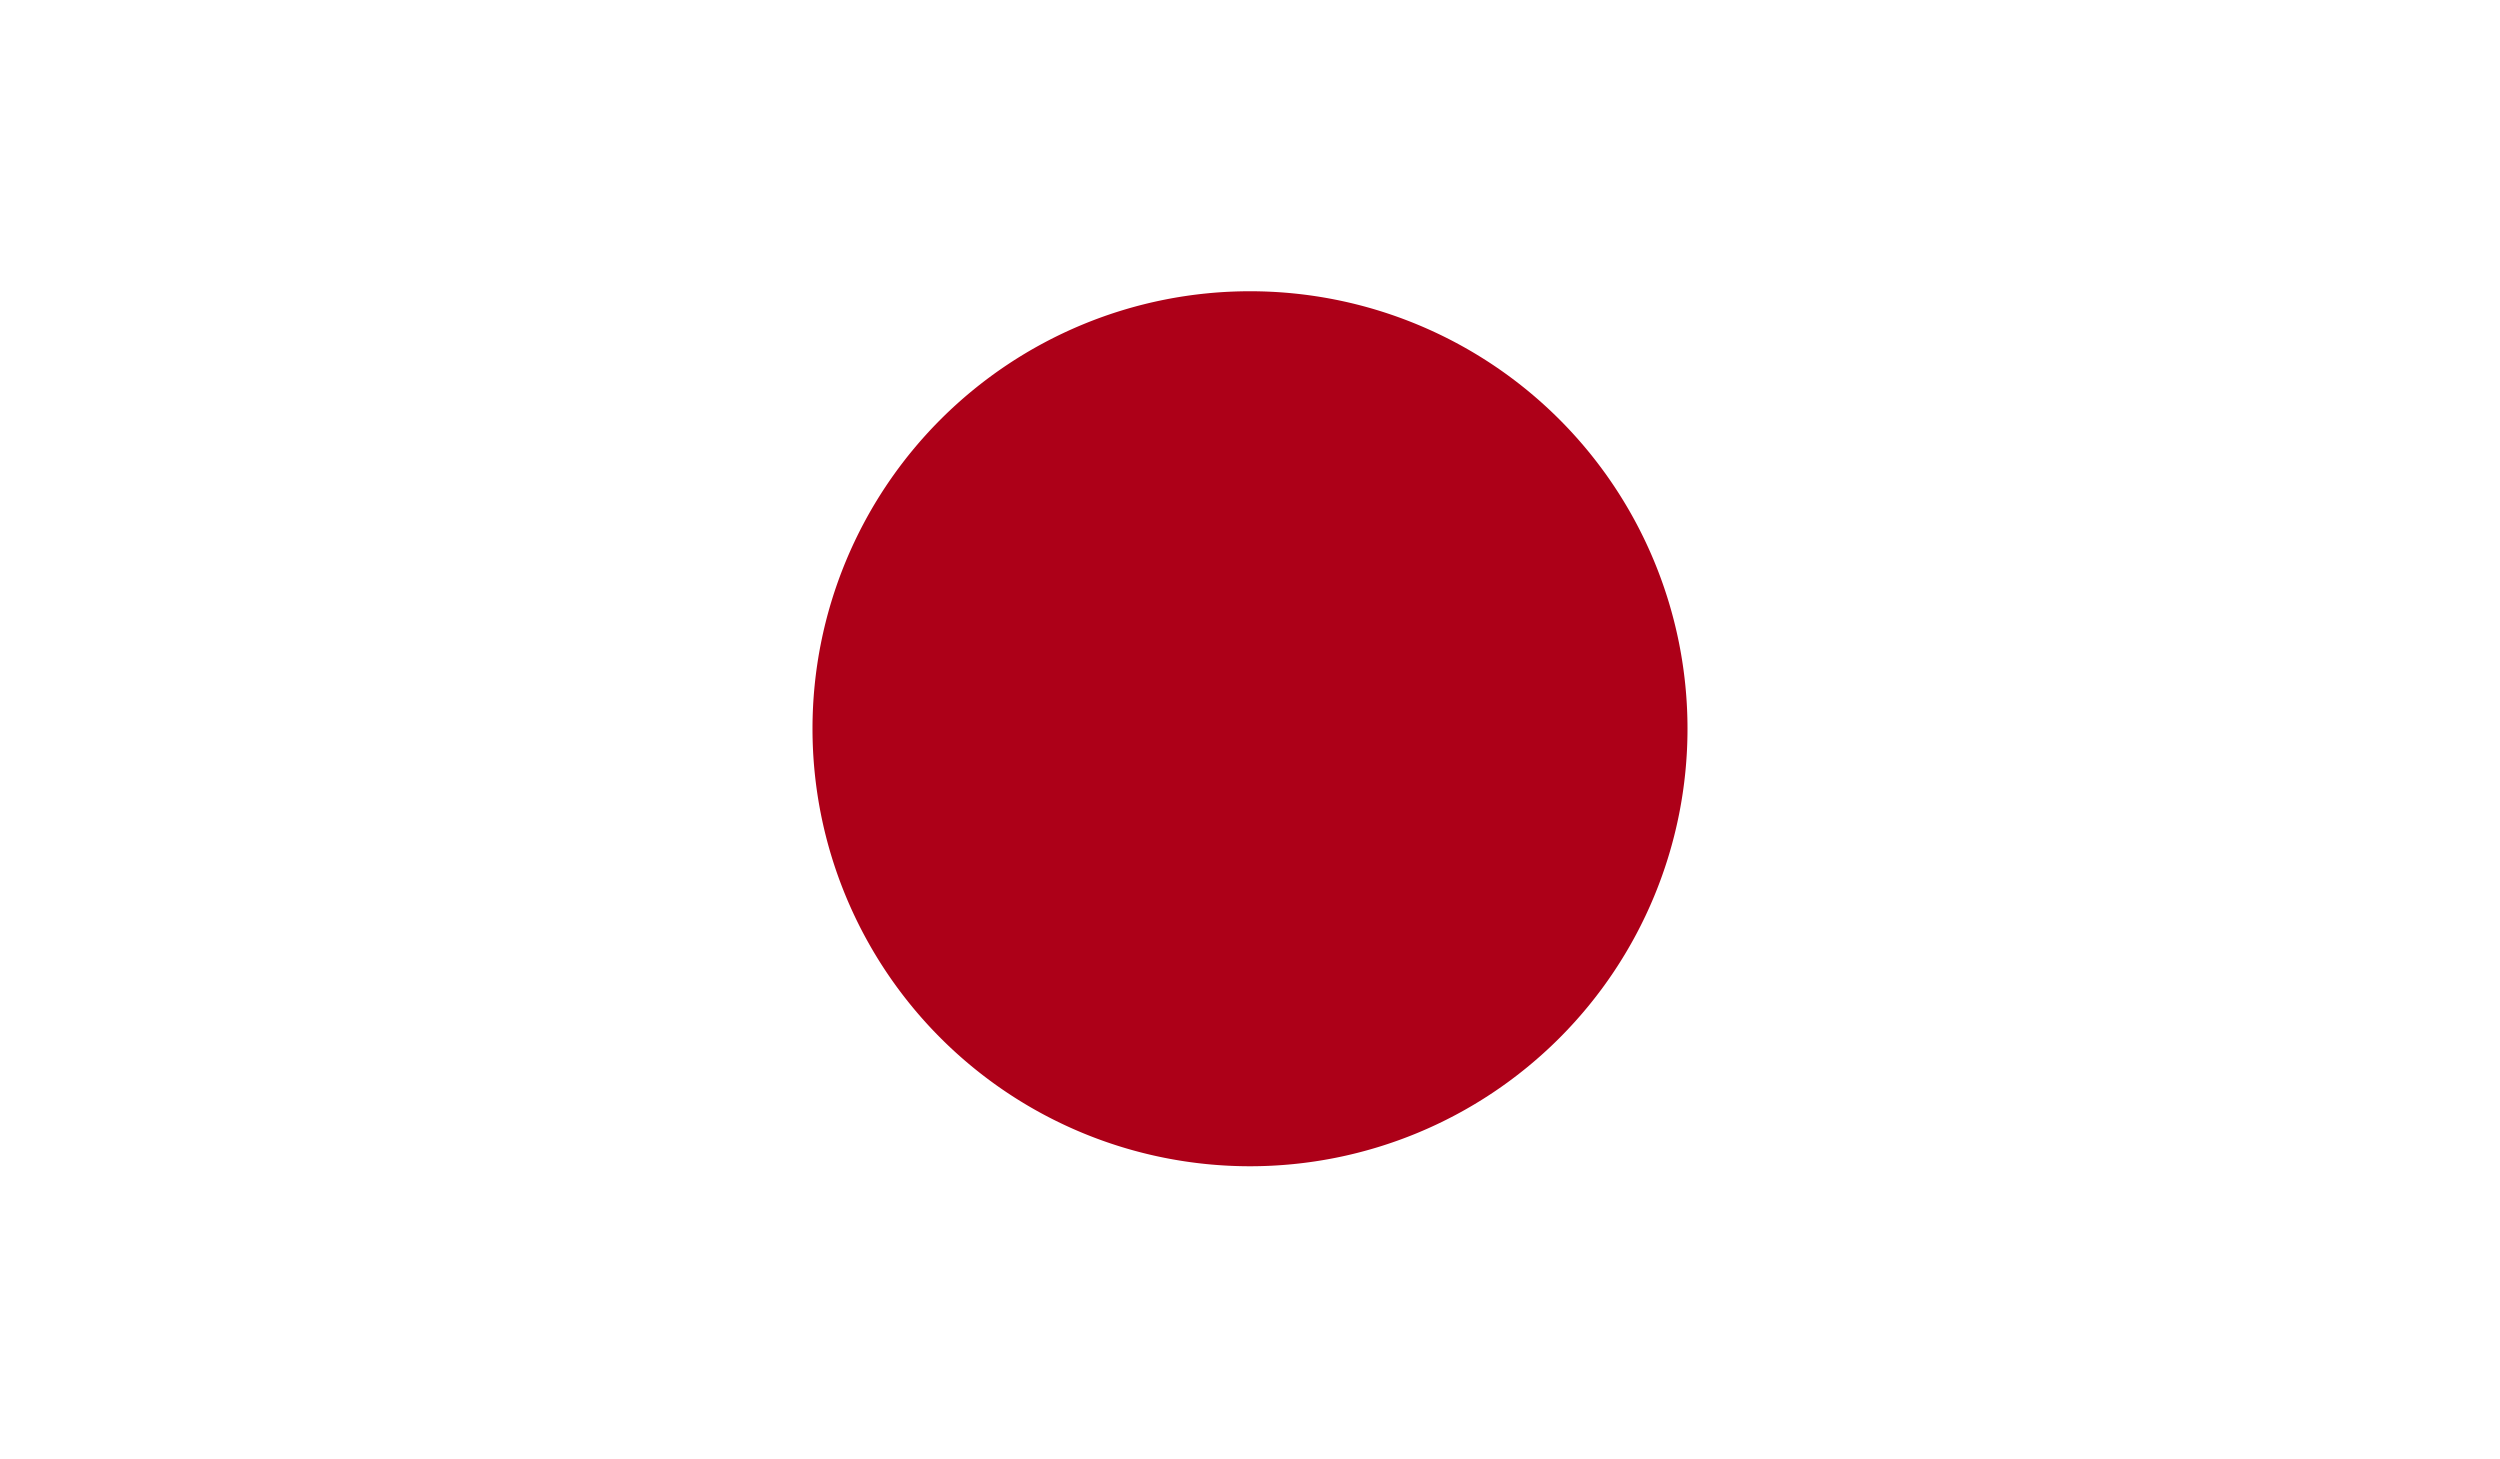 <svg xmlns="http://www.w3.org/2000/svg" xmlns:xlink="http://www.w3.org/1999/xlink" viewBox="0 0 20 11.67"><defs><style>.cls-1{fill:none;}.cls-2{clip-path:url(#clip-path);}.cls-3{fill:#fff;}.cls-4{fill:#ad0018;}</style><clipPath id="clip-path"><rect class="cls-1" width="20" height="11.67"/></clipPath></defs><title>japan</title><g id="Ebene_2" data-name="Ebene 2"><g id="_4" data-name="4"><g id="JAPAN"><g class="cls-2"><rect class="cls-3" width="20" height="11.67"/><g class="cls-2"><path class="cls-4" d="M10,2.33a3.5,3.5,0,1,1-3.5,3.5A3.5,3.5,0,0,1,10,2.33"/></g></g></g></g></g></svg>